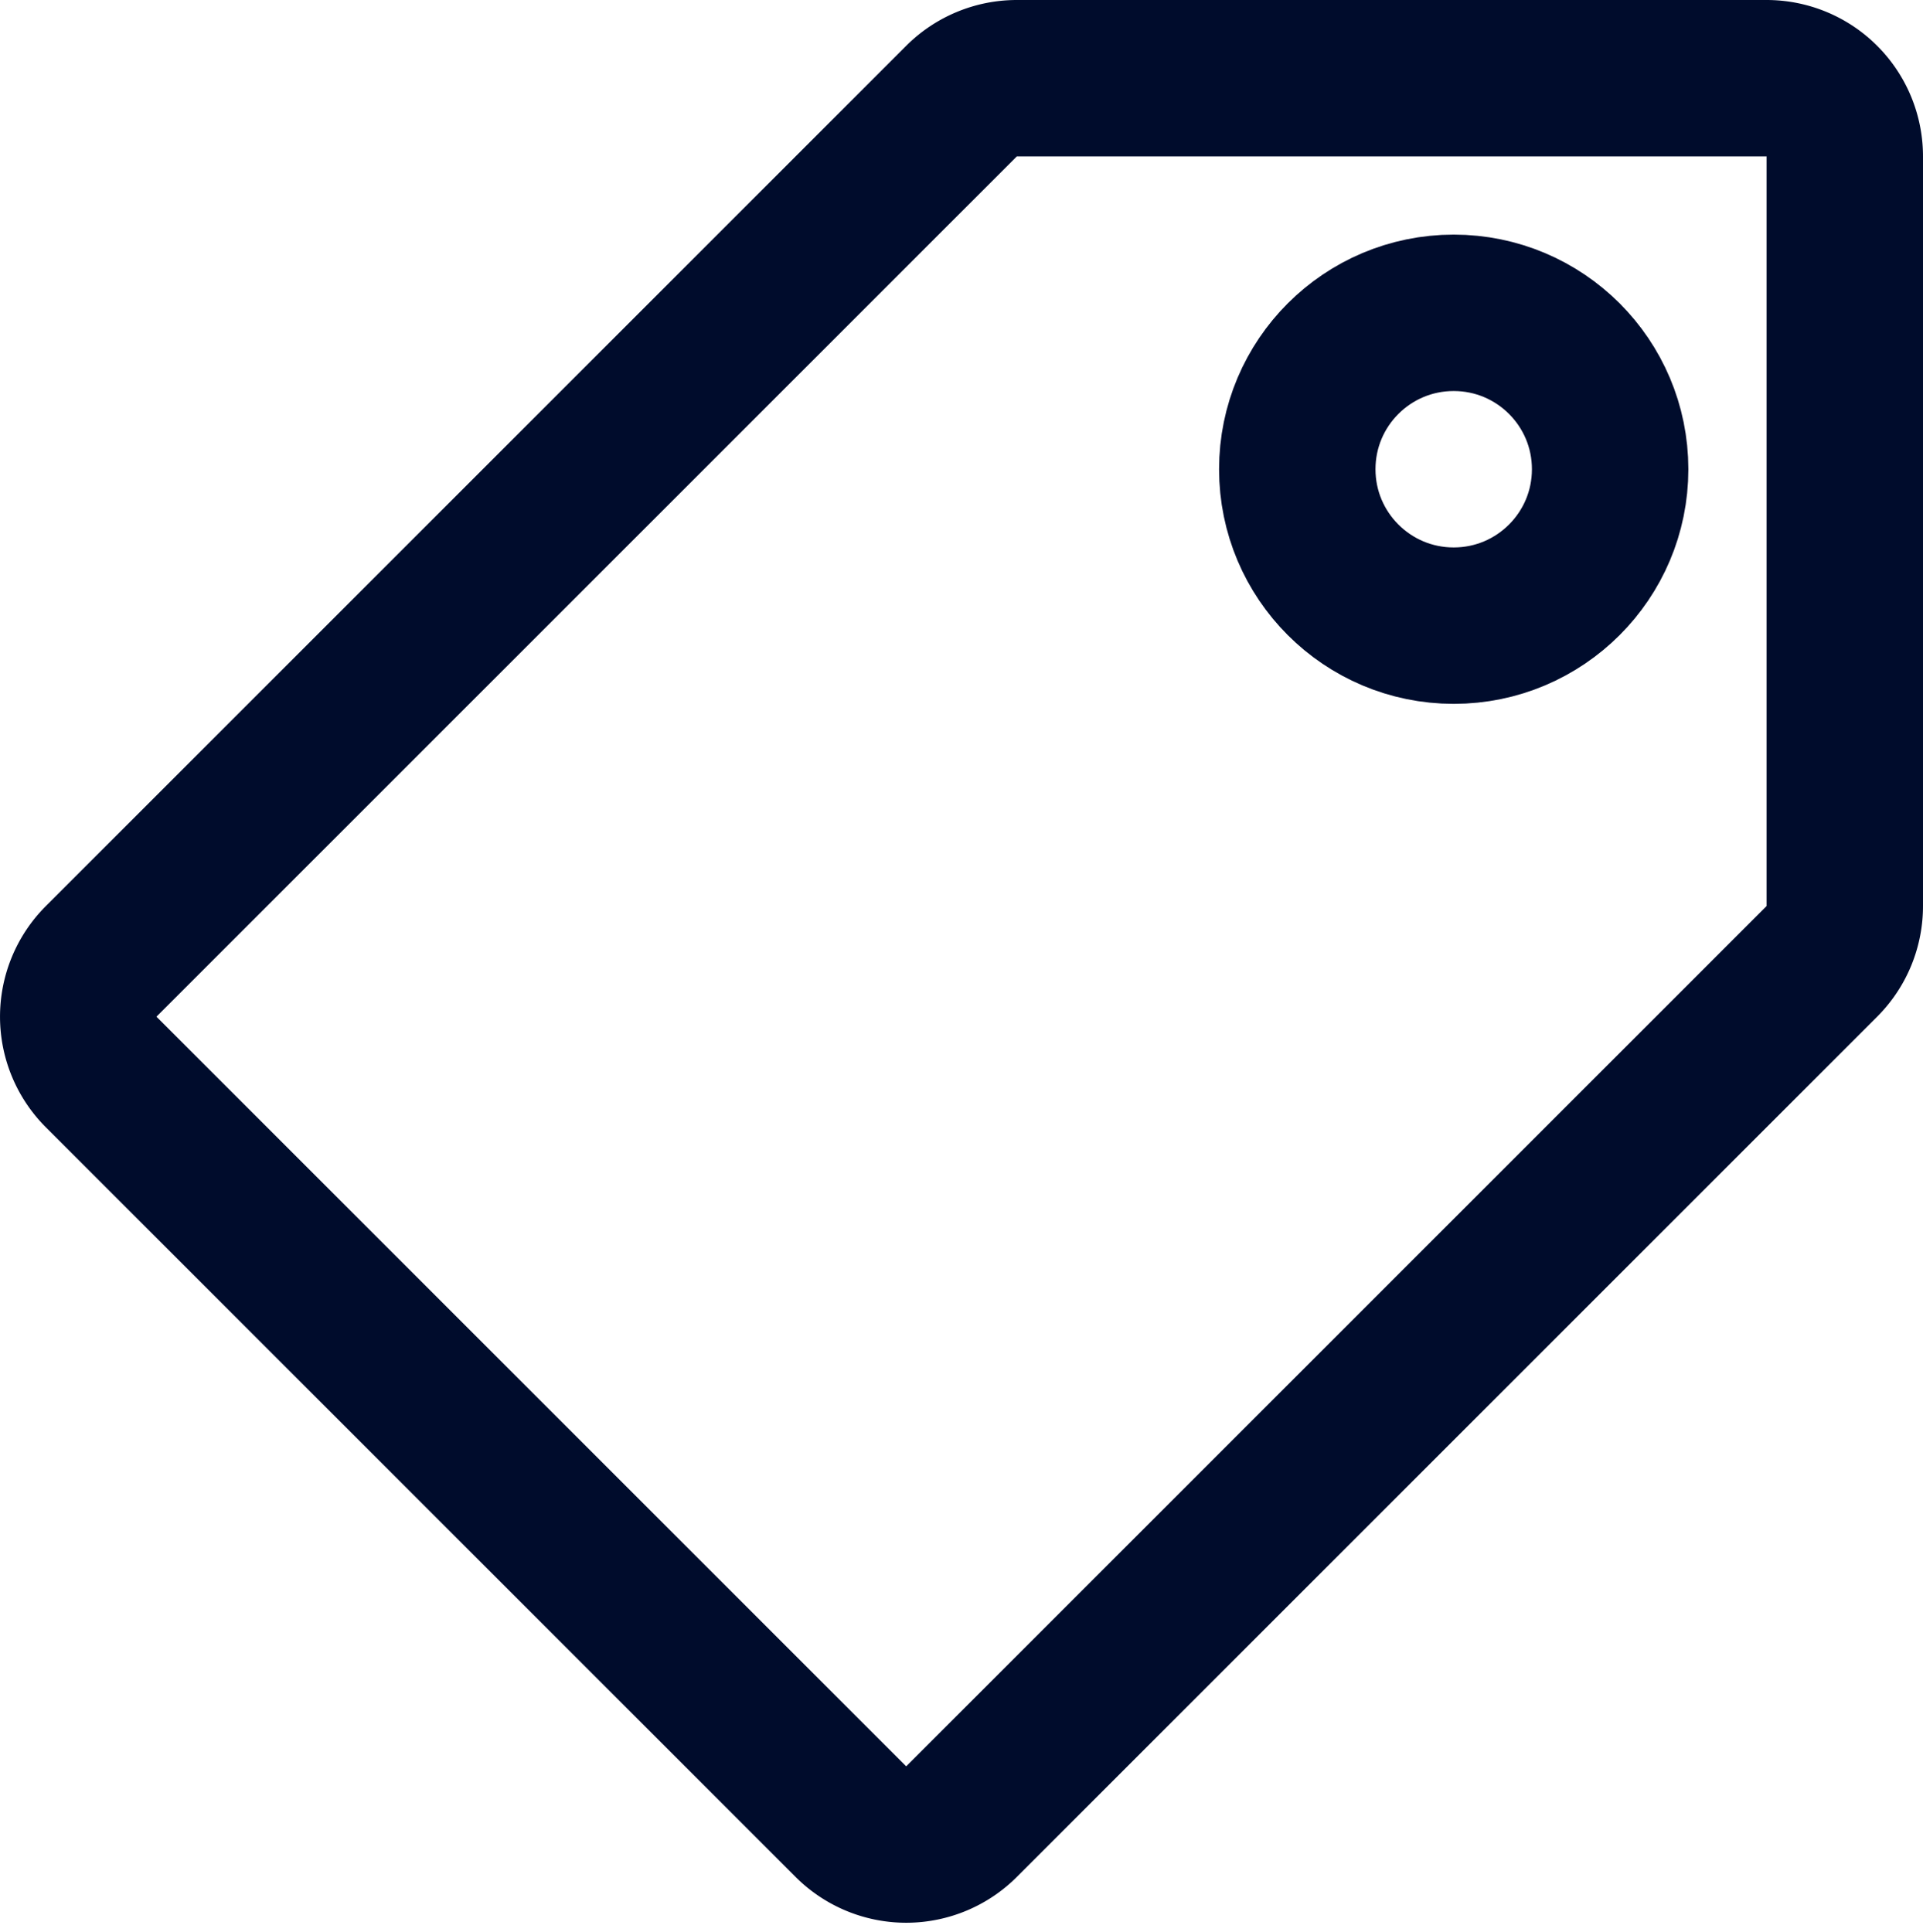 <svg xmlns="http://www.w3.org/2000/svg" width="24.586" height="24.707" viewBox="0 0 24.586 24.707">
  <g id="tag" transform="translate(-1116.5 -224)">
    <path id="Path_230" data-name="Path 230" d="M.793,13.207l9.586,9.586a1,1,0,0,0,1.414,0l11-11a1,1,0,0,0,.293-.707V1.5a1,1,0,0,0-1-1H12.5a1,1,0,0,0-.707.293l-11,11A1,1,0,0,0,.793,13.207Z" transform="translate(1117 224.5)" fill="none" stroke="#000c2c" stroke-linecap="round" stroke-linejoin="round" stroke-width="2"/>
    <circle id="Ellipse_79" data-name="Ellipse 79" cx="2" cy="2" r="2" transform="translate(1133.086 228)" fill="none" stroke="#000c2c" stroke-linecap="round" stroke-linejoin="round" stroke-width="2"/>
  </g>
</svg>
